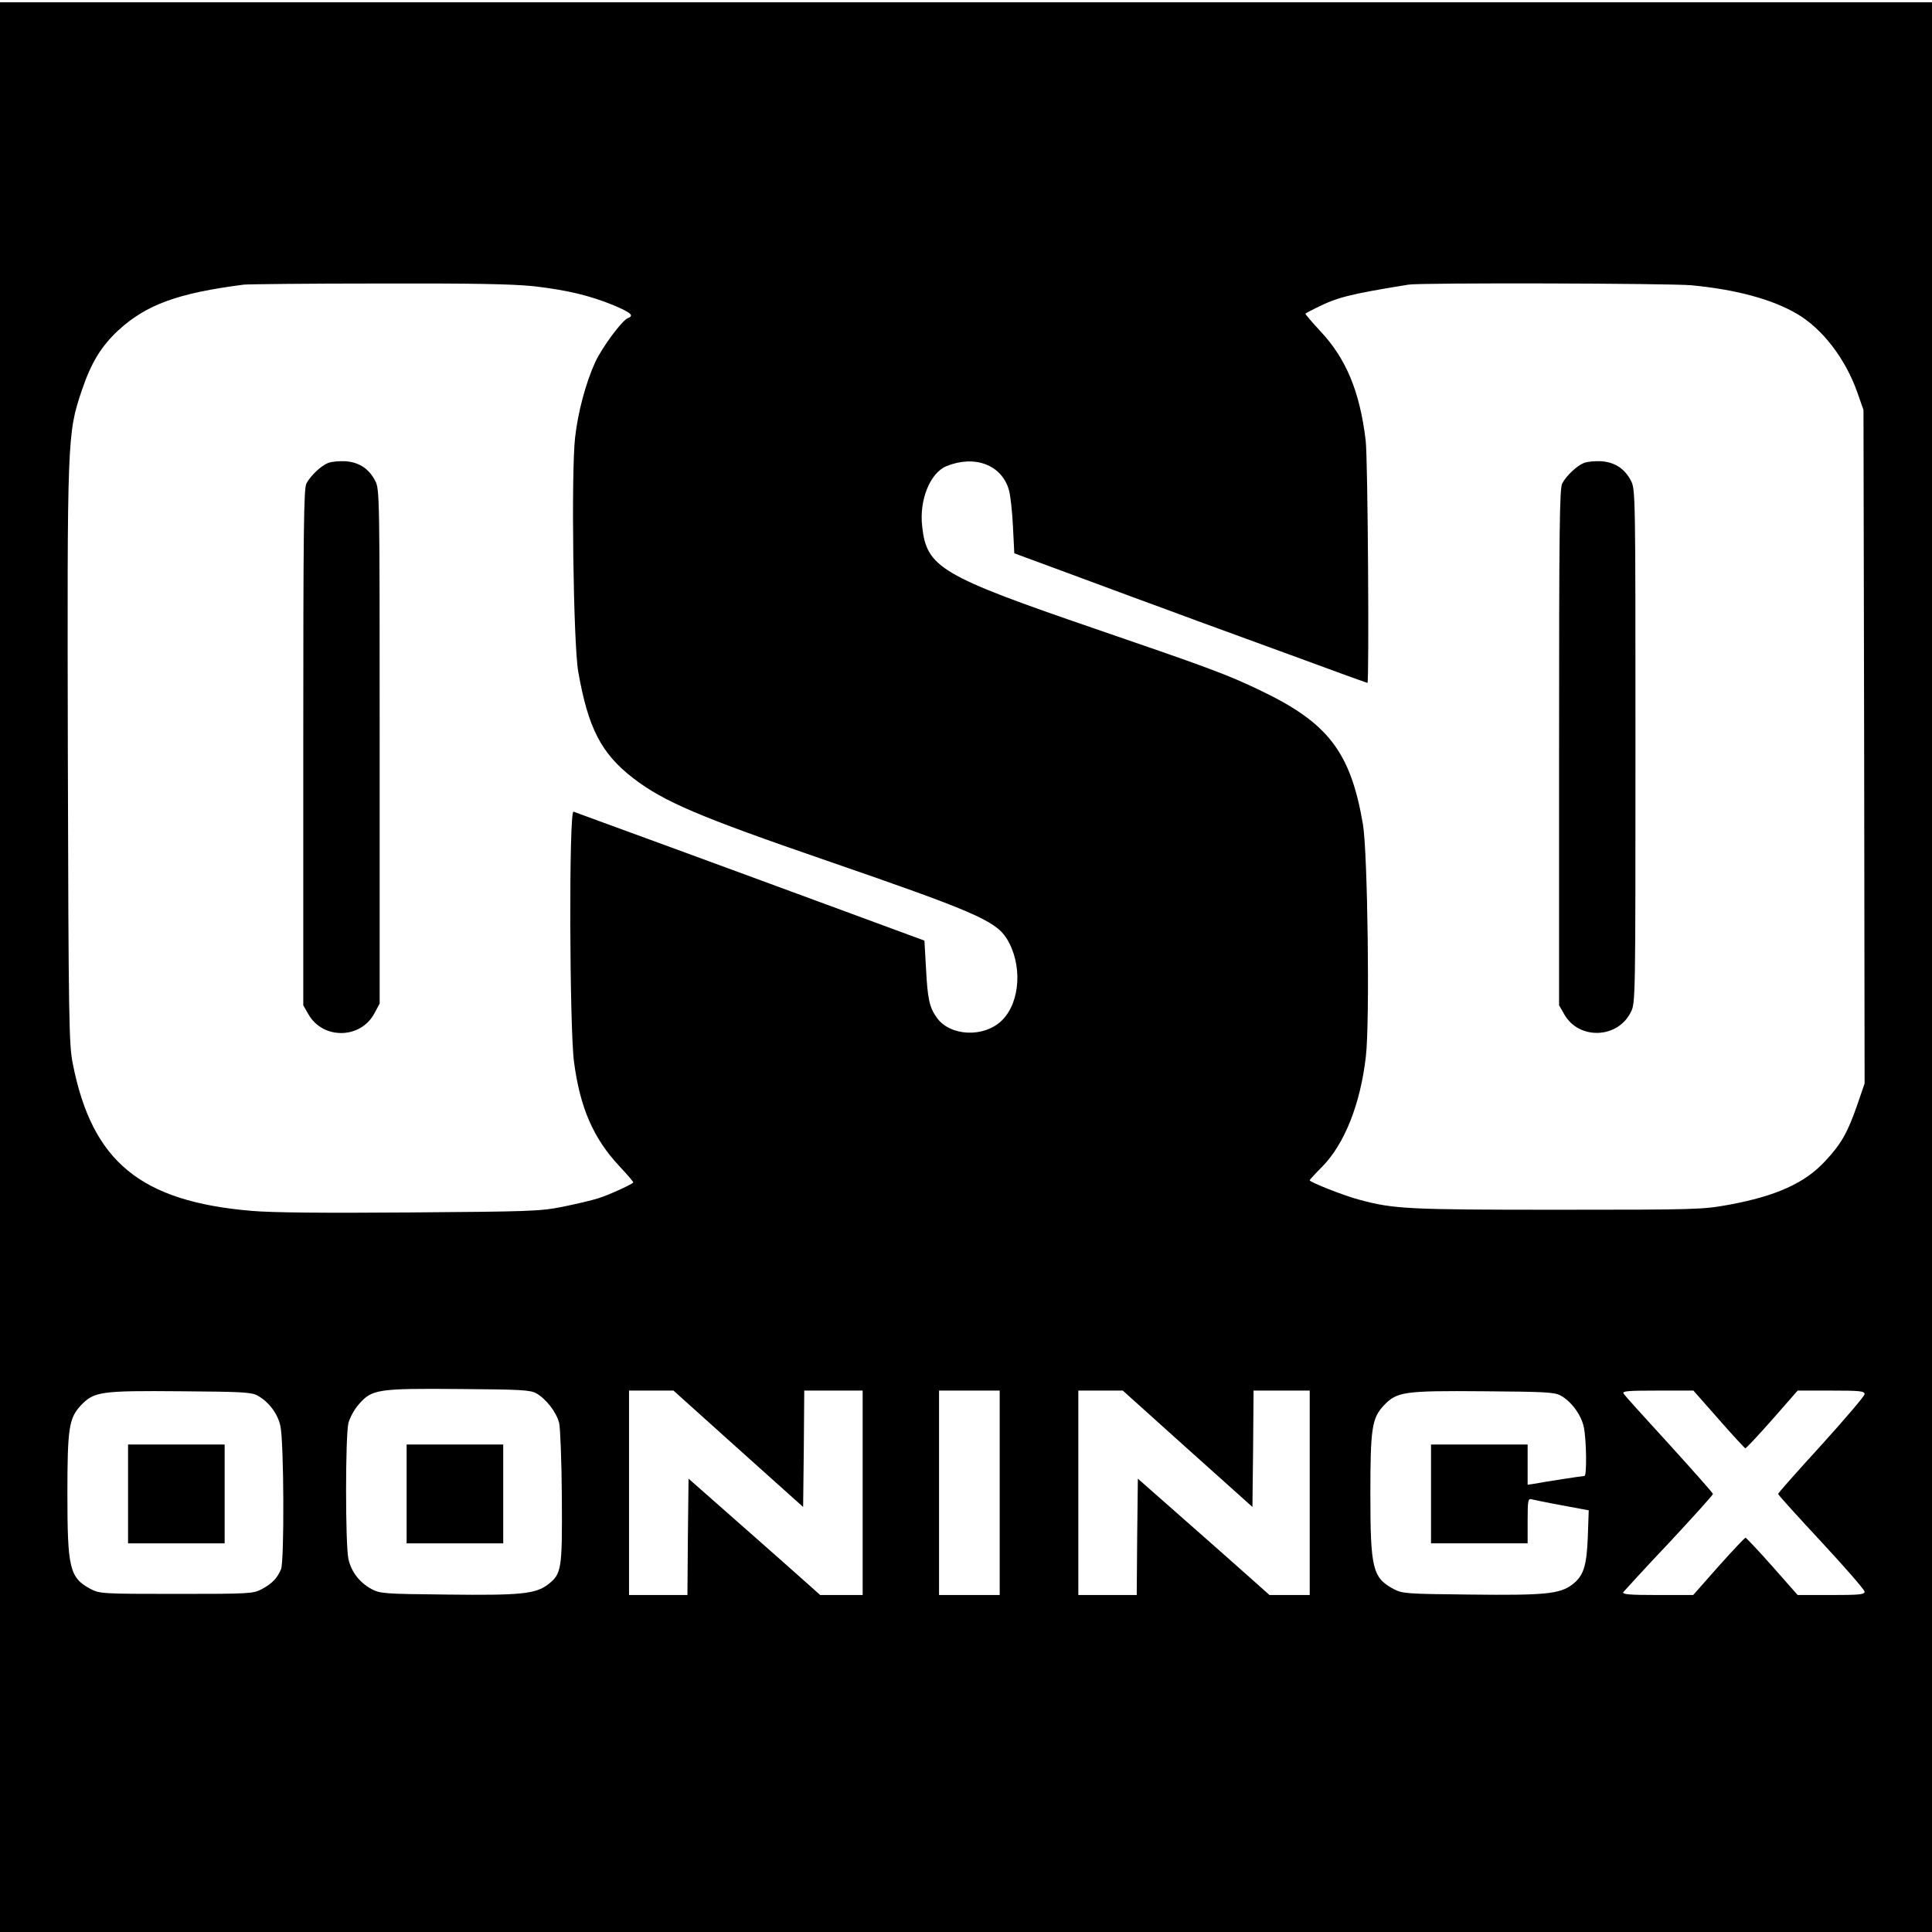 <?xml version="1.0" standalone="no"?>
<!DOCTYPE svg PUBLIC "-//W3C//DTD SVG 20010904//EN"
 "http://www.w3.org/TR/2001/REC-SVG-20010904/DTD/svg10.dtd">
<svg version="1.0" xmlns="http://www.w3.org/2000/svg"
 width="860pt" height="860pt" viewBox="0 0 860 860"
 preserveAspectRatio="xMidYMid meet">
<g transform="translate(0,860) scale(0.1,-0.1)"
fill="#000000" stroke="none">
<path d="M0 4295 l0 -4295 4300 0 4300 0 0 4295 0 4295 -4300 0 -4300 0 0
-4295z m2375 3031 c148 -17 250 -41 359 -86 75 -32 90 -45 61 -56 -26 -10
-114 -129 -145 -195 -42 -92 -77 -221 -90 -336 -18 -156 -8 -919 14 -1043 44
-252 103 -365 246 -475 136 -104 291 -170 857 -365 650 -224 753 -268 803
-346 72 -114 63 -283 -19 -365 -79 -79 -231 -73 -291 11 -33 46 -41 84 -48
219 l-7 124 -350 129 c-192 71 -541 199 -775 285 -234 85 -431 158 -437 160
-21 8 -18 -957 2 -1113 27 -206 87 -342 202 -465 36 -38 64 -71 62 -73 -12
-11 -111 -56 -156 -70 -28 -9 -100 -26 -160 -38 -100 -20 -150 -21 -678 -25
-381 -3 -615 -1 -705 7 -495 42 -710 219 -796 655 -17 83 -19 190 -22 1365 -3
1424 -3 1438 62 1632 42 124 86 196 163 268 125 114 263 165 558 203 17 2 284
5 595 5 428 1 596 -2 695 -12z m5156 4 c199 -19 359 -63 468 -127 113 -66 215
-199 268 -348 l28 -80 3 -1499 2 -1499 -34 -99 c-42 -120 -70 -170 -141 -246
-90 -98 -218 -156 -430 -195 -116 -21 -141 -22 -760 -22 -664 0 -730 3 -882
44 -67 17 -223 79 -223 87 0 3 25 30 56 61 99 101 170 279 194 491 18 151 8
907 -13 1032 -55 324 -156 454 -462 599 -139 67 -228 100 -730 272 -688 236
-750 273 -770 455 -14 118 35 239 108 269 126 51 246 6 278 -106 7 -24 15 -98
18 -163 l6 -119 225 -83 c124 -46 261 -97 305 -113 44 -16 172 -63 285 -105
113 -41 328 -120 479 -175 151 -56 276 -101 278 -101 8 0 2 1004 -8 1080 -26
217 -87 363 -200 484 -39 42 -70 78 -68 80 2 2 24 14 49 26 92 46 144 60 410
103 55 9 1164 6 1261 -3z m-5144 -4932 c44 -25 89 -83 102 -132 5 -22 11 -171
12 -331 2 -324 -1 -341 -63 -389 -55 -41 -121 -48 -447 -44 -284 3 -298 4
-338 25 -53 29 -89 76 -102 133 -14 62 -14 549 0 606 7 25 27 62 48 85 57 65
85 69 446 66 272 -2 314 -4 342 -19z m-1241 -10 c50 -27 91 -82 102 -135 16
-71 18 -600 3 -638 -17 -40 -38 -63 -86 -89 -39 -20 -52 -21 -380 -21 -332 0
-341 1 -382 22 -93 50 -103 91 -103 423 0 292 7 337 59 393 59 63 88 67 446
64 270 -2 314 -4 341 -19z m2140 -237 l289 -259 3 259 2 259 130 0 130 0 0
-455 0 -455 -95 0 -94 0 -83 74 c-46 41 -177 157 -293 259 l-210 185 -3 -259
-2 -259 -130 0 -130 0 0 455 0 455 99 0 99 0 288 -259z m1164 -196 l0 -455
-135 0 -135 0 0 455 0 455 135 0 135 0 0 -455z m836 196 l289 -259 3 259 2
259 125 0 125 0 0 -455 0 -455 -90 0 -89 0 -83 74 c-46 41 -177 157 -293 259
l-210 185 -3 -259 -2 -259 -130 0 -130 0 0 455 0 455 99 0 99 0 288 -259z
m1661 237 c47 -26 91 -85 103 -140 12 -56 14 -218 3 -218 -8 0 -178 -26 -225
-35 l-28 -4 0 89 0 90 -215 0 -215 0 0 -220 0 -220 215 0 215 0 0 101 c0 91 2
100 18 95 9 -2 70 -15 136 -27 l118 -22 -4 -116 c-5 -133 -19 -176 -70 -215
-55 -41 -120 -48 -452 -44 -289 3 -303 4 -343 25 -93 50 -103 91 -103 423 0
292 7 337 59 393 59 62 87 67 446 64 272 -2 314 -4 342 -19z m703 -105 c62
-71 116 -129 119 -130 3 -1 57 57 120 128 l113 129 149 0 c128 0 149 -2 149
-16 0 -8 -87 -110 -192 -226 -106 -116 -193 -214 -193 -218 0 -4 87 -100 193
-214 105 -113 192 -213 192 -221 0 -13 -24 -15 -149 -15 l-149 0 -113 128
c-62 70 -116 127 -119 127 -4 0 -57 -57 -120 -127 l-113 -128 -159 0 c-125 0
-158 3 -152 13 5 6 96 106 204 220 107 115 195 212 195 217 0 4 -88 103 -195
221 -107 117 -199 218 -203 226 -7 11 21 13 151 13 l160 0 112 -127z"/>
<path d="M1460 6539 c-32 -13 -78 -57 -96 -91 -12 -23 -14 -206 -14 -1175 l0
-1148 23 -40 c64 -113 233 -111 294 5 l23 43 0 1144 c0 1120 0 1145 -20 1183
-28 54 -72 83 -134 87 -28 1 -62 -2 -76 -8z"/>
<path d="M7050 6539 c-32 -13 -78 -57 -96 -91 -12 -23 -14 -206 -14 -1175 l0
-1148 23 -40 c65 -115 239 -109 297 11 20 39 20 63 20 1183 0 1118 0 1143 -20
1181 -28 54 -72 83 -134 87 -28 1 -62 -2 -76 -8z"/>
<path d="M1810 1950 l0 -220 215 0 215 0 0 220 0 220 -215 0 -215 0 0 -220z"/>
<path d="M570 1950 l0 -220 215 0 215 0 0 220 0 220 -215 0 -215 0 0 -220z"/>
</g>
</svg>

